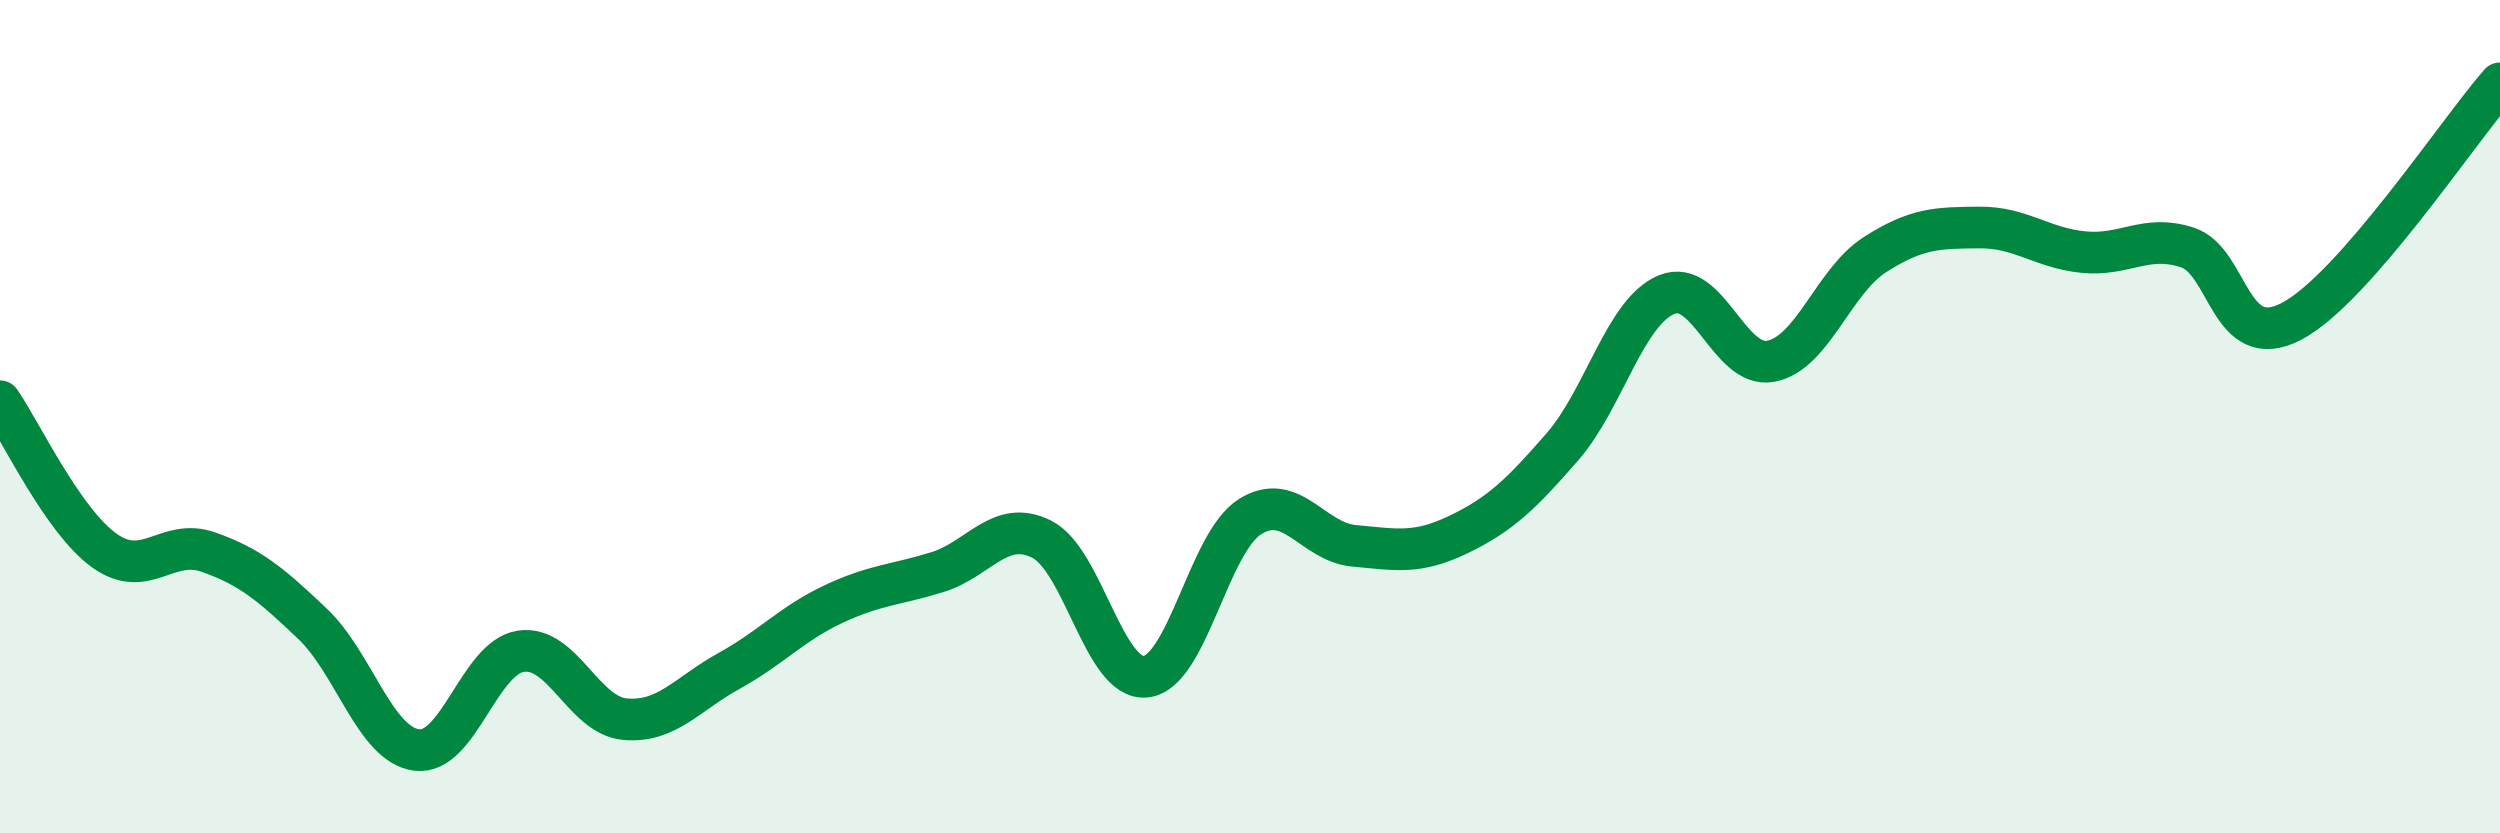 
    <svg width="60" height="20" viewBox="0 0 60 20" xmlns="http://www.w3.org/2000/svg">
      <path
        d="M 0,9.63 C 0.5,10.35 1.5,12.49 2.5,13.21 C 3.5,13.93 4,12.9 5,13.25 C 6,13.6 6.5,14.02 7.5,14.97 C 8.5,15.92 9,17.87 10,18 C 11,18.13 11.5,15.78 12.5,15.63 C 13.5,15.48 14,17.17 15,17.26 C 16,17.35 16.5,16.65 17.5,16.1 C 18.5,15.55 19,14.97 20,14.5 C 21,14.03 21.5,14.04 22.5,13.73 C 23.5,13.42 24,12.44 25,12.94 C 26,13.44 26.5,16.35 27.5,16.24 C 28.5,16.13 29,13.03 30,12.4 C 31,11.77 31.5,13.01 32.5,13.1 C 33.5,13.19 34,13.31 35,12.83 C 36,12.35 36.5,11.87 37.5,10.72 C 38.5,9.57 39,7.48 40,7.07 C 41,6.66 41.5,8.86 42.5,8.67 C 43.5,8.48 44,6.75 45,6.11 C 46,5.47 46.5,5.47 47.5,5.46 C 48.5,5.45 49,5.95 50,6.05 C 51,6.15 51.5,5.61 52.5,5.94 C 53.5,6.27 53.5,8.5 55,7.71 C 56.5,6.92 59,3.14 60,2L60 20L0 20Z"
        fill="#008740"
        opacity="0.1"
        stroke-linecap="round"
        stroke-linejoin="round"
      />
      <path
        d="M 0,9.63 C 0.5,10.35 1.5,12.49 2.5,13.21 C 3.5,13.93 4,12.9 5,13.25 C 6,13.6 6.5,14.02 7.5,14.97 C 8.5,15.92 9,17.87 10,18 C 11,18.13 11.5,15.78 12.5,15.63 C 13.5,15.48 14,17.17 15,17.26 C 16,17.35 16.5,16.65 17.5,16.1 C 18.5,15.55 19,14.97 20,14.5 C 21,14.03 21.5,14.04 22.5,13.73 C 23.5,13.42 24,12.44 25,12.94 C 26,13.44 26.5,16.35 27.5,16.24 C 28.5,16.13 29,13.03 30,12.4 C 31,11.77 31.5,13.01 32.5,13.1 C 33.5,13.19 34,13.31 35,12.83 C 36,12.35 36.5,11.87 37.5,10.72 C 38.5,9.57 39,7.48 40,7.07 C 41,6.66 41.5,8.86 42.5,8.67 C 43.5,8.48 44,6.75 45,6.11 C 46,5.47 46.5,5.47 47.5,5.46 C 48.5,5.45 49,5.95 50,6.05 C 51,6.15 51.5,5.61 52.5,5.94 C 53.5,6.27 53.5,8.5 55,7.71 C 56.5,6.92 59,3.14 60,2"
        stroke="#008740"
        stroke-width="1"
        fill="none"
        stroke-linecap="round"
        stroke-linejoin="round"
      />
    </svg>
  